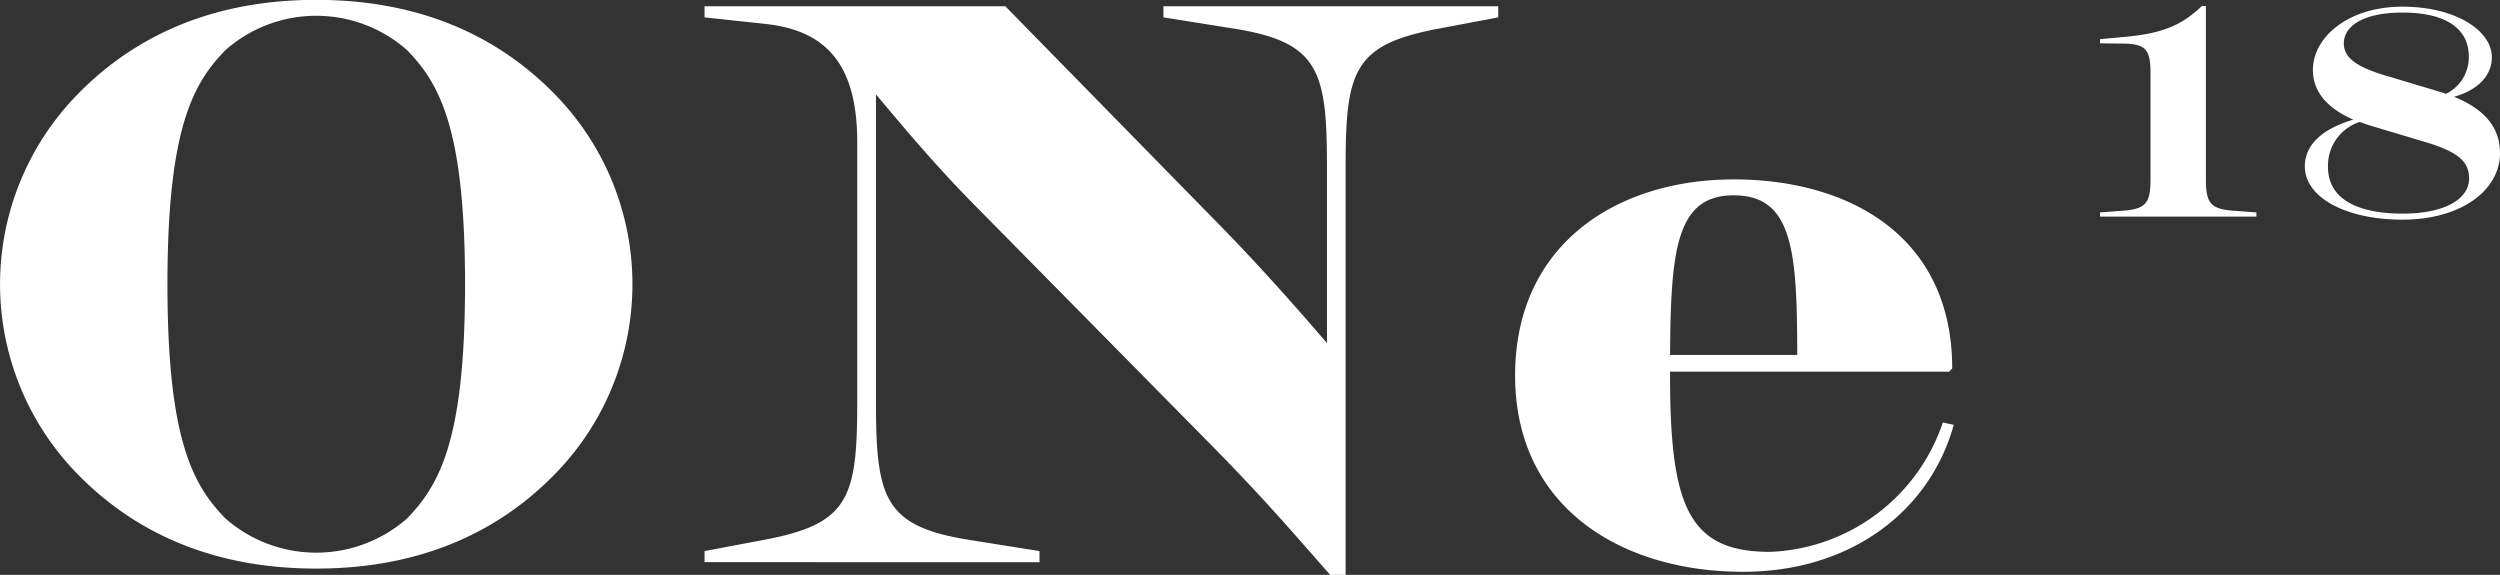 <svg xmlns="http://www.w3.org/2000/svg" width="187" height="43" viewBox="0 0 187 43">
  <rect x="0" y="0" width="187" height="43" fill="#333333" stroke="none"/>
  <defs>
    <style>
      .clsf-1 {
        fill: #fff;
        fill-rule: evenodd;
      }
    </style>
  </defs>
  <path id="logo_copy" data-name="logo copy" class="clsf-1" d="M273.8,4876.06c4.812-4.93,10.956-7.07,17.855-7.07s13.043,2.14,17.855,7.07a20.293,20.293,0,0,1,0,28.4c-4.812,4.93-10.957,7.07-17.855,7.07s-13.043-2.14-17.855-7.07A20.293,20.293,0,0,1,273.8,4876.06Zm11.073,31.73a10.3,10.3,0,0,0,13.565,0c2.434-2.5,4.347-5.89,4.347-17.53s-1.913-15.03-4.347-17.52a10.265,10.265,0,0,0-13.565,0c-2.435,2.49-4.348,5.88-4.348,17.52S282.434,4905.29,284.869,4907.79Zm95.194-38.32v0.83l-4.4.83c-6.377,1.19-7.015,3.09-7.015,10.28V4912h-1.159c-3.536-4.04-5.449-6.23-9.275-10.1l-17.043-17.28c-3.131-3.15-5.449-5.94-7.652-8.56v23.05c0,7.19.638,9.27,7.015,10.28l5.217,0.83v0.83H320.7v-0.83l4.405-.83c6.377-1.19,7.015-3.09,7.015-10.28v-19.48c0-5.82-2.319-8.38-6.957-8.85l-4.463-.48v-0.83H343.2l16.231,16.57c2.783,2.86,5.218,5.59,7.826,8.62v-13.25c0-7.19-.637-9.27-7.014-10.28l-5.217-.83v-0.83h25.042Zm34.074,31.31c-1.8,6.47-7.71,10.99-15.768,10.99-9.1,0-17.043-4.82-17.043-14.68s7.652-14.67,16.348-14.67,16.348,4.28,16.348,14.14l-0.232.24H392.92v0.29c0,9.81,1.392,13.19,7.478,13.19a14.214,14.214,0,0,0,12.928-9.68Zm-21.217-5.23h9.508c0-7.84-.349-11.94-4.754-11.94C393.326,4883.61,392.978,4887.83,392.92,4895.55Zm42.128-10.79,1.728,0.13v0.31h-11.7v-0.31l1.727-.13c1.727-.13,2.051-0.59,2.051-2.37v-7.89c0-1.77-.324-2.22-2.051-2.24l-1.727-.02v-0.31l1.727-.16c3-.26,4.4-0.9,5.894-2.32H433v12.94C433,4884.17,433.321,4884.63,435.048,4884.76ZM455,4880.45c0,2.79-2.915,4.98-7.3,4.98-4.232,0-7.3-1.66-7.3-3.99,0-1.57,1.252-2.79,3.627-3.49-2.073-.91-3.023-2.19-3.023-3.72,0-2.39,2.569-4.73,6.694-4.73,4.015,0,6.692,1.81,6.692,3.78,0,1.33-.971,2.43-2.828,2.96C453.986,4877.22,455,4878.65,455,4880.45Zm-2.31,1.9c0-1.28-.842-2.01-3.39-2.76l-4.016-1.2q-0.42-.135-0.777-0.27a3.432,3.432,0,0,0-2.375,3.35c0,2.7,2.721,3.51,5.571,3.51C450.941,4884.98,452.69,4883.85,452.69,4882.35Zm-6.391-7.74,4.145,1.24a5.133,5.133,0,0,1,.518.17,3.054,3.054,0,0,0,1.706-2.78c0-2.11-1.727-3.3-4.965-3.3-2.894,0-4.384.99-4.384,2.3C443.319,4873.28,444.183,4873.96,446.3,4874.61Z" transform="translate(-268 -4869)"/>
</svg>
